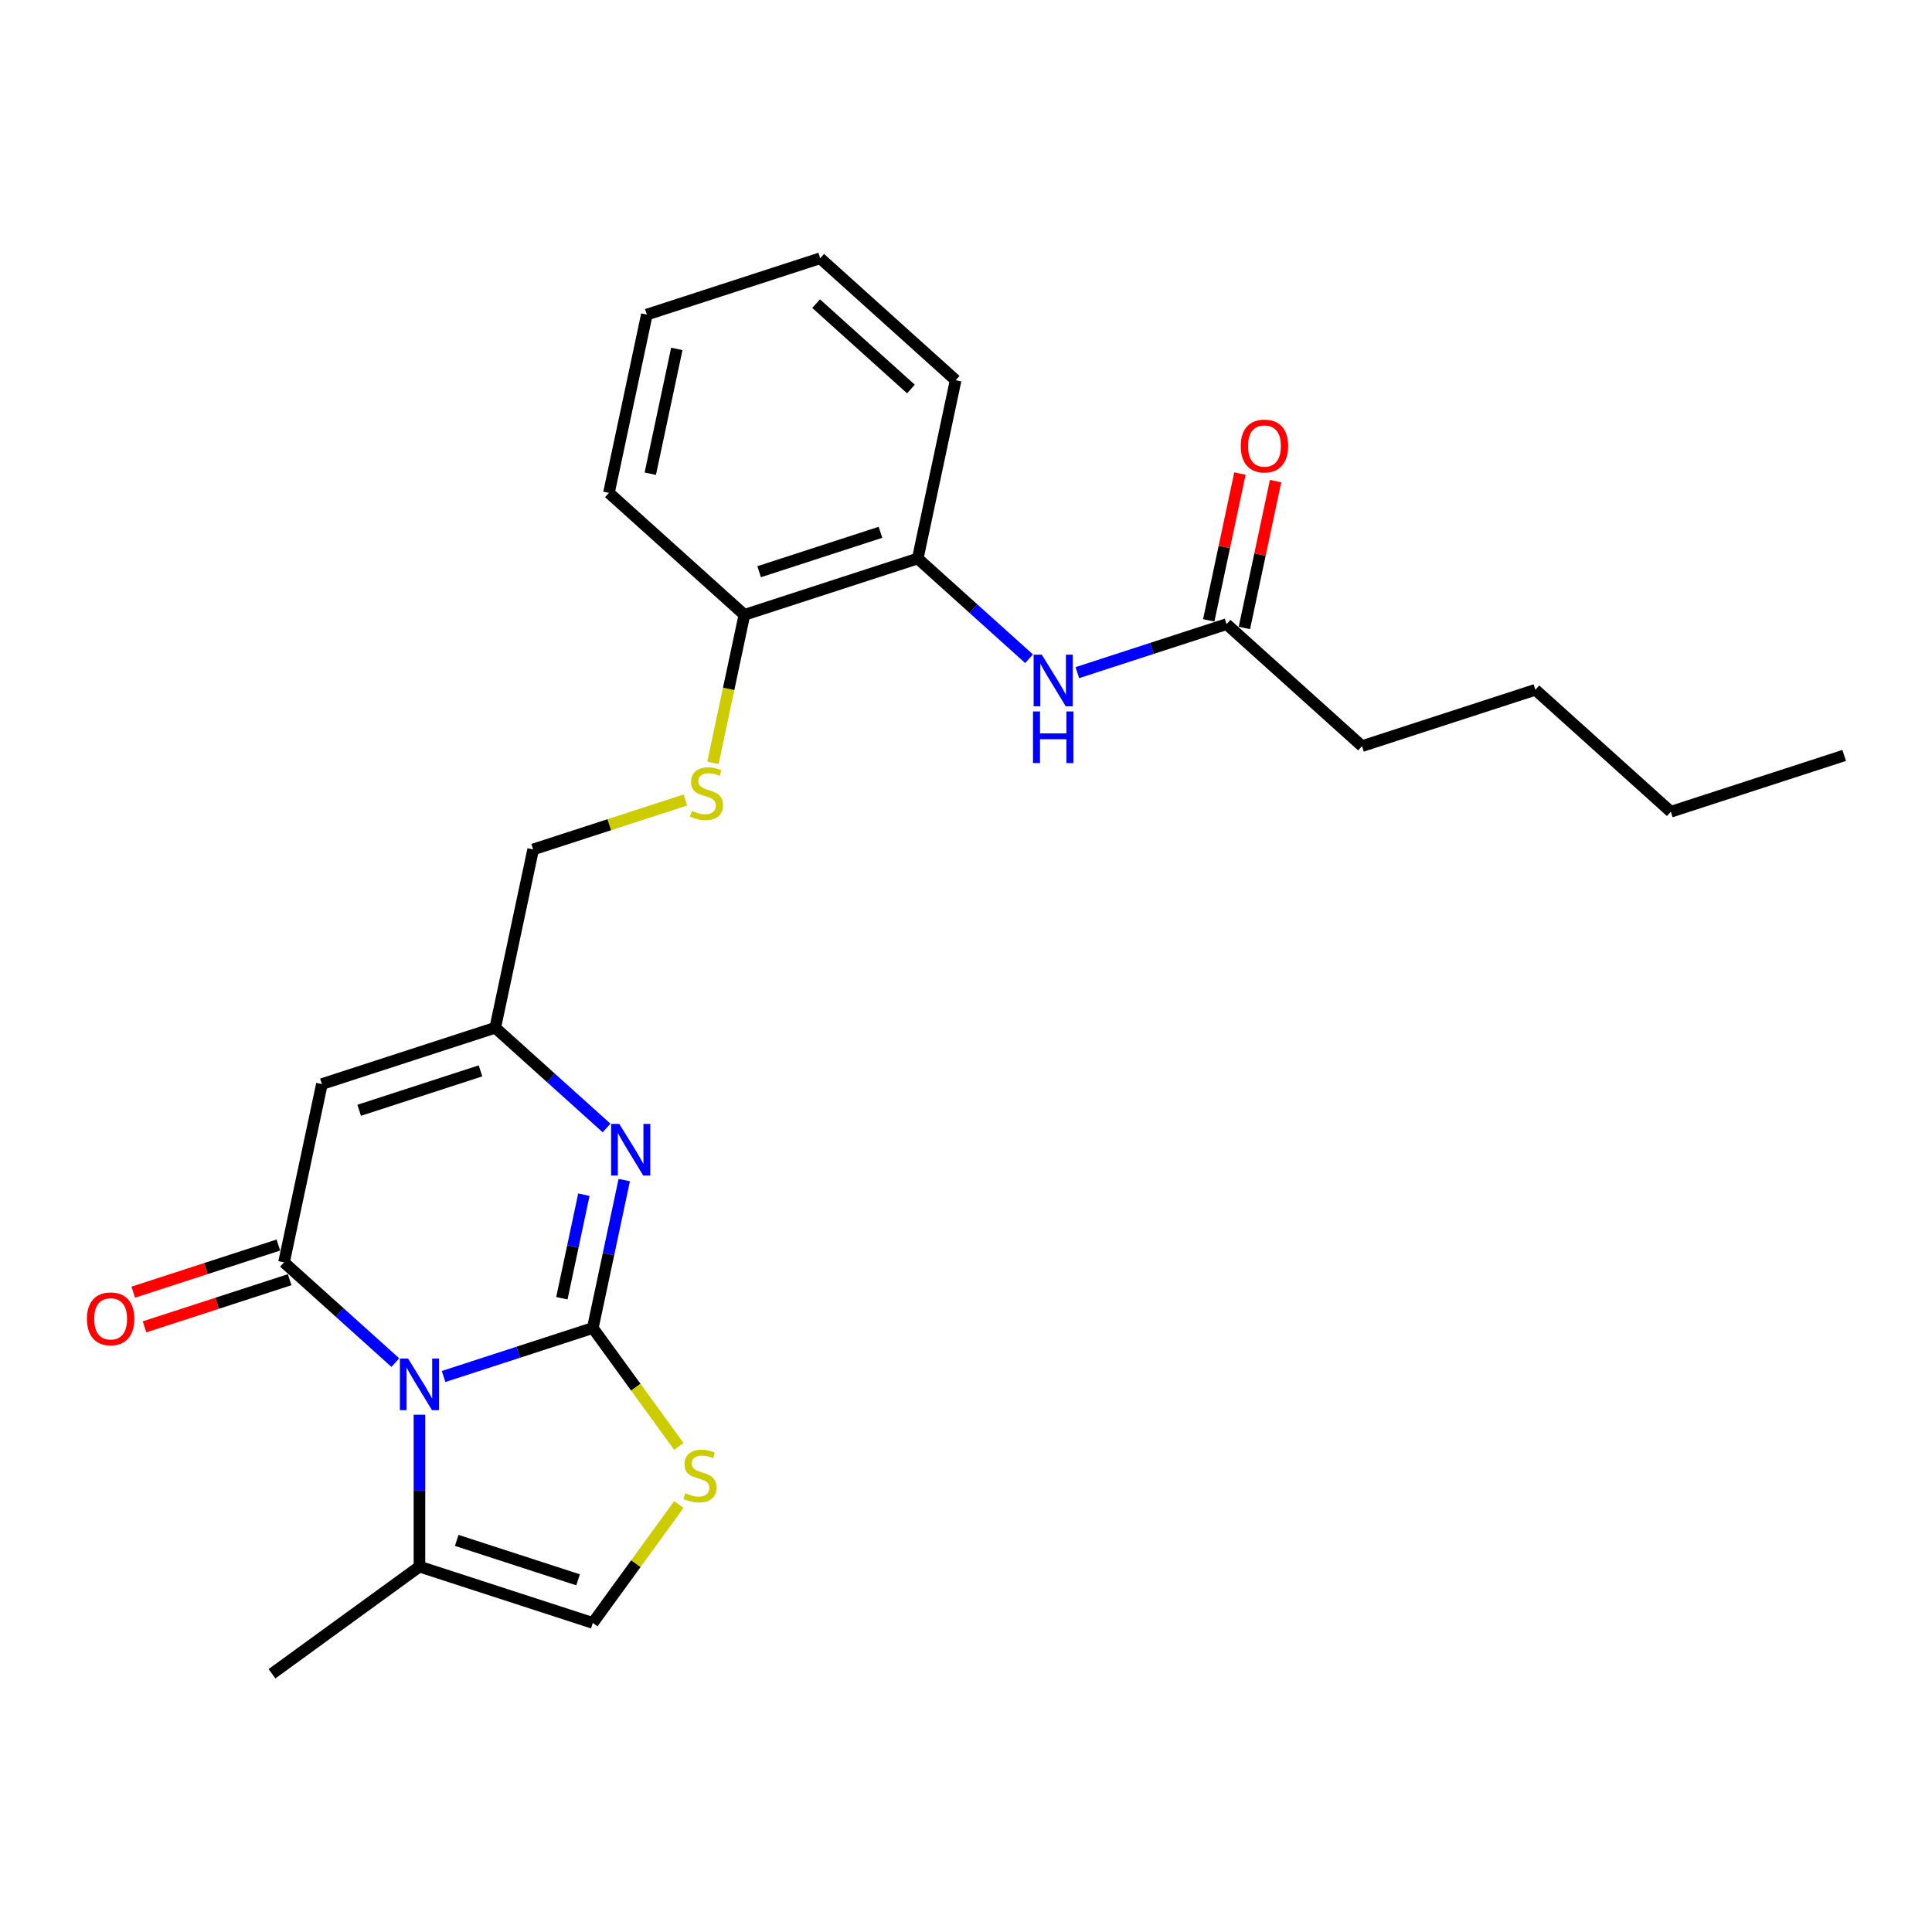 <?xml version='1.0' encoding='iso-8859-1'?>
<svg version='1.1' baseProfile='full'
              xmlns='http://www.w3.org/2000/svg'
                      xmlns:rdkit='http://www.rdkit.org/xml'
                      xmlns:xlink='http://www.w3.org/1999/xlink'
                  xml:space='preserve'
width='1000px' height='1000px' viewBox='0 0 1000 1000'>
<!-- END OF HEADER -->
<rect style='opacity:1.0;fill:#FFFFFF;stroke:none' width='1000' height='1000' x='0' y='0'> </rect>
<path class='bond-0' d='M 306.838,687.373 L 268.22,699.921' style='fill:none;fill-rule:evenodd;stroke:#000000;stroke-width:6px;stroke-linecap:butt;stroke-linejoin:miter;stroke-opacity:1' />
<path class='bond-0' d='M 268.22,699.921 L 229.602,712.469' style='fill:none;fill-rule:evenodd;stroke:#0000FF;stroke-width:6px;stroke-linecap:butt;stroke-linejoin:miter;stroke-opacity:1' />
<path class='bond-2' d='M 306.838,687.373 L 314.975,649.09' style='fill:none;fill-rule:evenodd;stroke:#000000;stroke-width:6px;stroke-linecap:butt;stroke-linejoin:miter;stroke-opacity:1' />
<path class='bond-2' d='M 314.975,649.09 L 323.112,610.808' style='fill:none;fill-rule:evenodd;stroke:#0000FF;stroke-width:6px;stroke-linecap:butt;stroke-linejoin:miter;stroke-opacity:1' />
<path class='bond-2' d='M 290.822,671.965 L 296.518,645.167' style='fill:none;fill-rule:evenodd;stroke:#000000;stroke-width:6px;stroke-linecap:butt;stroke-linejoin:miter;stroke-opacity:1' />
<path class='bond-2' d='M 296.518,645.167 L 302.214,618.369' style='fill:none;fill-rule:evenodd;stroke:#0000FF;stroke-width:6px;stroke-linecap:butt;stroke-linejoin:miter;stroke-opacity:1' />
<path class='bond-4' d='M 306.838,687.373 L 329.102,718.018' style='fill:none;fill-rule:evenodd;stroke:#000000;stroke-width:6px;stroke-linecap:butt;stroke-linejoin:miter;stroke-opacity:1' />
<path class='bond-4' d='M 329.102,718.018 L 351.367,748.663' style='fill:none;fill-rule:evenodd;stroke:#CCCC00;stroke-width:6px;stroke-linecap:butt;stroke-linejoin:miter;stroke-opacity:1' />
<path class='bond-1' d='M 204.619,705.28 L 175.809,679.339' style='fill:none;fill-rule:evenodd;stroke:#0000FF;stroke-width:6px;stroke-linecap:butt;stroke-linejoin:miter;stroke-opacity:1' />
<path class='bond-1' d='M 175.809,679.339 L 146.998,653.398' style='fill:none;fill-rule:evenodd;stroke:#000000;stroke-width:6px;stroke-linecap:butt;stroke-linejoin:miter;stroke-opacity:1' />
<path class='bond-6' d='M 217.11,732.245 L 217.11,771.559' style='fill:none;fill-rule:evenodd;stroke:#0000FF;stroke-width:6px;stroke-linecap:butt;stroke-linejoin:miter;stroke-opacity:1' />
<path class='bond-6' d='M 217.11,771.559 L 217.11,810.872' style='fill:none;fill-rule:evenodd;stroke:#000000;stroke-width:6px;stroke-linecap:butt;stroke-linejoin:miter;stroke-opacity:1' />
<path class='bond-11' d='M 144.083,644.426 L 106.531,656.627' style='fill:none;fill-rule:evenodd;stroke:#000000;stroke-width:6px;stroke-linecap:butt;stroke-linejoin:miter;stroke-opacity:1' />
<path class='bond-11' d='M 106.531,656.627 L 68.979,668.828' style='fill:none;fill-rule:evenodd;stroke:#FF0000;stroke-width:6px;stroke-linecap:butt;stroke-linejoin:miter;stroke-opacity:1' />
<path class='bond-11' d='M 149.914,662.371 L 112.362,674.572' style='fill:none;fill-rule:evenodd;stroke:#000000;stroke-width:6px;stroke-linecap:butt;stroke-linejoin:miter;stroke-opacity:1' />
<path class='bond-11' d='M 112.362,674.572 L 74.81,686.774' style='fill:none;fill-rule:evenodd;stroke:#FF0000;stroke-width:6px;stroke-linecap:butt;stroke-linejoin:miter;stroke-opacity:1' />
<path class='bond-26' d='M 146.998,653.398 L 166.614,561.115' style='fill:none;fill-rule:evenodd;stroke:#000000;stroke-width:6px;stroke-linecap:butt;stroke-linejoin:miter;stroke-opacity:1' />
<path class='bond-5' d='M 313.962,583.843 L 285.152,557.902' style='fill:none;fill-rule:evenodd;stroke:#0000FF;stroke-width:6px;stroke-linecap:butt;stroke-linejoin:miter;stroke-opacity:1' />
<path class='bond-5' d='M 285.152,557.902 L 256.341,531.961' style='fill:none;fill-rule:evenodd;stroke:#000000;stroke-width:6px;stroke-linecap:butt;stroke-linejoin:miter;stroke-opacity:1' />
<path class='bond-3' d='M 166.614,561.115 L 256.341,531.961' style='fill:none;fill-rule:evenodd;stroke:#000000;stroke-width:6px;stroke-linecap:butt;stroke-linejoin:miter;stroke-opacity:1' />
<path class='bond-3' d='M 185.904,574.687 L 248.713,554.279' style='fill:none;fill-rule:evenodd;stroke:#000000;stroke-width:6px;stroke-linecap:butt;stroke-linejoin:miter;stroke-opacity:1' />
<path class='bond-7' d='M 351.367,778.737 L 329.102,809.382' style='fill:none;fill-rule:evenodd;stroke:#CCCC00;stroke-width:6px;stroke-linecap:butt;stroke-linejoin:miter;stroke-opacity:1' />
<path class='bond-7' d='M 329.102,809.382 L 306.838,840.027' style='fill:none;fill-rule:evenodd;stroke:#000000;stroke-width:6px;stroke-linecap:butt;stroke-linejoin:miter;stroke-opacity:1' />
<path class='bond-15' d='M 256.341,531.961 L 275.957,439.677' style='fill:none;fill-rule:evenodd;stroke:#000000;stroke-width:6px;stroke-linecap:butt;stroke-linejoin:miter;stroke-opacity:1' />
<path class='bond-16' d='M 217.11,810.872 L 140.784,866.327' style='fill:none;fill-rule:evenodd;stroke:#000000;stroke-width:6px;stroke-linecap:butt;stroke-linejoin:miter;stroke-opacity:1' />
<path class='bond-25' d='M 217.11,810.872 L 306.838,840.027' style='fill:none;fill-rule:evenodd;stroke:#000000;stroke-width:6px;stroke-linecap:butt;stroke-linejoin:miter;stroke-opacity:1' />
<path class='bond-25' d='M 236.4,797.3 L 299.209,817.708' style='fill:none;fill-rule:evenodd;stroke:#000000;stroke-width:6px;stroke-linecap:butt;stroke-linejoin:miter;stroke-opacity:1' />
<path class='bond-8' d='M 532.648,340.967 L 503.837,315.026' style='fill:none;fill-rule:evenodd;stroke:#0000FF;stroke-width:6px;stroke-linecap:butt;stroke-linejoin:miter;stroke-opacity:1' />
<path class='bond-8' d='M 503.837,315.026 L 475.027,289.085' style='fill:none;fill-rule:evenodd;stroke:#000000;stroke-width:6px;stroke-linecap:butt;stroke-linejoin:miter;stroke-opacity:1' />
<path class='bond-10' d='M 557.63,348.156 L 596.248,335.608' style='fill:none;fill-rule:evenodd;stroke:#0000FF;stroke-width:6px;stroke-linecap:butt;stroke-linejoin:miter;stroke-opacity:1' />
<path class='bond-10' d='M 596.248,335.608 L 634.866,323.06' style='fill:none;fill-rule:evenodd;stroke:#000000;stroke-width:6px;stroke-linecap:butt;stroke-linejoin:miter;stroke-opacity:1' />
<path class='bond-9' d='M 475.027,289.085 L 385.299,318.24' style='fill:none;fill-rule:evenodd;stroke:#000000;stroke-width:6px;stroke-linecap:butt;stroke-linejoin:miter;stroke-opacity:1' />
<path class='bond-9' d='M 455.737,275.513 L 392.928,295.921' style='fill:none;fill-rule:evenodd;stroke:#000000;stroke-width:6px;stroke-linecap:butt;stroke-linejoin:miter;stroke-opacity:1' />
<path class='bond-18' d='M 475.027,289.085 L 494.642,196.802' style='fill:none;fill-rule:evenodd;stroke:#000000;stroke-width:6px;stroke-linecap:butt;stroke-linejoin:miter;stroke-opacity:1' />
<path class='bond-14' d='M 644.095,325.022 L 652.172,287.022' style='fill:none;fill-rule:evenodd;stroke:#000000;stroke-width:6px;stroke-linecap:butt;stroke-linejoin:miter;stroke-opacity:1' />
<path class='bond-14' d='M 652.172,287.022 L 660.249,249.023' style='fill:none;fill-rule:evenodd;stroke:#FF0000;stroke-width:6px;stroke-linecap:butt;stroke-linejoin:miter;stroke-opacity:1' />
<path class='bond-14' d='M 625.638,321.099 L 633.715,283.099' style='fill:none;fill-rule:evenodd;stroke:#000000;stroke-width:6px;stroke-linecap:butt;stroke-linejoin:miter;stroke-opacity:1' />
<path class='bond-14' d='M 633.715,283.099 L 641.792,245.099' style='fill:none;fill-rule:evenodd;stroke:#FF0000;stroke-width:6px;stroke-linecap:butt;stroke-linejoin:miter;stroke-opacity:1' />
<path class='bond-17' d='M 634.866,323.06 L 704.978,386.19' style='fill:none;fill-rule:evenodd;stroke:#000000;stroke-width:6px;stroke-linecap:butt;stroke-linejoin:miter;stroke-opacity:1' />
<path class='bond-12' d='M 354.759,414.073 L 315.358,426.875' style='fill:none;fill-rule:evenodd;stroke:#CCCC00;stroke-width:6px;stroke-linecap:butt;stroke-linejoin:miter;stroke-opacity:1' />
<path class='bond-12' d='M 315.358,426.875 L 275.957,439.677' style='fill:none;fill-rule:evenodd;stroke:#000000;stroke-width:6px;stroke-linecap:butt;stroke-linejoin:miter;stroke-opacity:1' />
<path class='bond-13' d='M 369.017,394.843 L 377.158,356.541' style='fill:none;fill-rule:evenodd;stroke:#CCCC00;stroke-width:6px;stroke-linecap:butt;stroke-linejoin:miter;stroke-opacity:1' />
<path class='bond-13' d='M 377.158,356.541 L 385.299,318.24' style='fill:none;fill-rule:evenodd;stroke:#000000;stroke-width:6px;stroke-linecap:butt;stroke-linejoin:miter;stroke-opacity:1' />
<path class='bond-19' d='M 385.299,318.24 L 315.187,255.111' style='fill:none;fill-rule:evenodd;stroke:#000000;stroke-width:6px;stroke-linecap:butt;stroke-linejoin:miter;stroke-opacity:1' />
<path class='bond-20' d='M 704.978,386.19 L 794.706,357.035' style='fill:none;fill-rule:evenodd;stroke:#000000;stroke-width:6px;stroke-linecap:butt;stroke-linejoin:miter;stroke-opacity:1' />
<path class='bond-27' d='M 494.642,196.802 L 424.53,133.673' style='fill:none;fill-rule:evenodd;stroke:#000000;stroke-width:6px;stroke-linecap:butt;stroke-linejoin:miter;stroke-opacity:1' />
<path class='bond-27' d='M 471.5,201.355 L 422.421,157.165' style='fill:none;fill-rule:evenodd;stroke:#000000;stroke-width:6px;stroke-linecap:butt;stroke-linejoin:miter;stroke-opacity:1' />
<path class='bond-24' d='M 315.187,255.111 L 334.803,162.827' style='fill:none;fill-rule:evenodd;stroke:#000000;stroke-width:6px;stroke-linecap:butt;stroke-linejoin:miter;stroke-opacity:1' />
<path class='bond-24' d='M 336.586,245.191 L 350.317,180.593' style='fill:none;fill-rule:evenodd;stroke:#000000;stroke-width:6px;stroke-linecap:butt;stroke-linejoin:miter;stroke-opacity:1' />
<path class='bond-21' d='M 794.706,357.035 L 864.818,420.164' style='fill:none;fill-rule:evenodd;stroke:#000000;stroke-width:6px;stroke-linecap:butt;stroke-linejoin:miter;stroke-opacity:1' />
<path class='bond-23' d='M 864.818,420.164 L 954.545,391.01' style='fill:none;fill-rule:evenodd;stroke:#000000;stroke-width:6px;stroke-linecap:butt;stroke-linejoin:miter;stroke-opacity:1' />
<path class='bond-22' d='M 424.53,133.673 L 334.803,162.827' style='fill:none;fill-rule:evenodd;stroke:#000000;stroke-width:6px;stroke-linecap:butt;stroke-linejoin:miter;stroke-opacity:1' />
<path  class='atom-1' d='M 211.204 703.168
L 219.959 717.32
Q 220.827 718.716, 222.224 721.245
Q 223.62 723.773, 223.696 723.924
L 223.696 703.168
L 227.243 703.168
L 227.243 729.887
L 223.582 729.887
L 214.186 714.414
Q 213.091 712.603, 211.921 710.527
Q 210.789 708.451, 210.449 707.81
L 210.449 729.887
L 206.978 729.887
L 206.978 703.168
L 211.204 703.168
' fill='#0000FF'/>
<path  class='atom-3' d='M 320.547 581.731
L 329.302 595.882
Q 330.17 597.279, 331.567 599.807
Q 332.963 602.336, 333.038 602.486
L 333.038 581.731
L 336.586 581.731
L 336.586 608.449
L 332.925 608.449
L 323.528 592.976
Q 322.434 591.165, 321.264 589.089
Q 320.132 587.014, 319.792 586.372
L 319.792 608.449
L 316.321 608.449
L 316.321 581.731
L 320.547 581.731
' fill='#0000FF'/>
<path  class='atom-5' d='M 354.745 772.87
Q 355.047 772.983, 356.292 773.512
Q 357.537 774.04, 358.896 774.38
Q 360.292 774.682, 361.651 774.682
Q 364.179 774.682, 365.651 773.474
Q 367.123 772.229, 367.123 770.078
Q 367.123 768.606, 366.368 767.7
Q 365.651 766.794, 364.519 766.304
Q 363.387 765.813, 361.5 765.247
Q 359.122 764.53, 357.688 763.851
Q 356.292 763.172, 355.273 761.738
Q 354.292 760.304, 354.292 757.888
Q 354.292 754.53, 356.556 752.454
Q 358.858 750.378, 363.387 750.378
Q 366.481 750.378, 369.991 751.85
L 369.123 754.756
Q 365.915 753.435, 363.5 753.435
Q 360.896 753.435, 359.462 754.53
Q 358.028 755.586, 358.066 757.435
Q 358.066 758.869, 358.783 759.737
Q 359.537 760.605, 360.594 761.096
Q 361.689 761.587, 363.5 762.153
Q 365.915 762.907, 367.349 763.662
Q 368.783 764.417, 369.802 765.964
Q 370.859 767.474, 370.859 770.078
Q 370.859 773.776, 368.368 775.776
Q 365.915 777.738, 361.802 777.738
Q 359.424 777.738, 357.613 777.21
Q 355.839 776.72, 353.726 775.852
L 354.745 772.87
' fill='#CCCC00'/>
<path  class='atom-9' d='M 539.233 338.855
L 547.988 353.007
Q 548.856 354.403, 550.252 356.932
Q 551.649 359.46, 551.724 359.611
L 551.724 338.855
L 555.272 338.855
L 555.272 365.574
L 551.611 365.574
L 542.214 350.101
Q 541.12 348.29, 539.95 346.214
Q 538.818 344.139, 538.478 343.497
L 538.478 365.574
L 535.006 365.574
L 535.006 338.855
L 539.233 338.855
' fill='#0000FF'/>
<path  class='atom-9' d='M 534.686 368.246
L 538.308 368.246
L 538.308 379.605
L 551.97 379.605
L 551.97 368.246
L 555.592 368.246
L 555.592 394.964
L 551.97 394.964
L 551.97 382.624
L 538.308 382.624
L 538.308 394.964
L 534.686 394.964
L 534.686 368.246
' fill='#0000FF'/>
<path  class='atom-12' d='M 45.006 682.628
Q 45.006 676.212, 48.176 672.627
Q 51.346 669.042, 57.271 669.042
Q 63.196 669.042, 66.366 672.627
Q 69.536 676.212, 69.536 682.628
Q 69.536 689.119, 66.328 692.817
Q 63.12 696.478, 57.271 696.478
Q 51.384 696.478, 48.176 692.817
Q 45.006 689.157, 45.006 682.628
M 57.271 693.459
Q 61.346 693.459, 63.535 690.742
Q 65.762 687.987, 65.762 682.628
Q 65.762 677.382, 63.535 674.741
Q 61.346 672.061, 57.271 672.061
Q 53.195 672.061, 50.968 674.703
Q 48.78 677.345, 48.78 682.628
Q 48.78 688.024, 50.968 690.742
Q 53.195 693.459, 57.271 693.459
' fill='#FF0000'/>
<path  class='atom-13' d='M 358.136 419.693
Q 358.438 419.807, 359.684 420.335
Q 360.929 420.863, 362.288 421.203
Q 363.684 421.505, 365.042 421.505
Q 367.571 421.505, 369.043 420.297
Q 370.515 419.052, 370.515 416.901
Q 370.515 415.429, 369.76 414.523
Q 369.043 413.618, 367.911 413.127
Q 366.778 412.636, 364.892 412.07
Q 362.514 411.353, 361.08 410.674
Q 359.684 409.995, 358.665 408.561
Q 357.684 407.127, 357.684 404.711
Q 357.684 401.353, 359.948 399.277
Q 362.25 397.202, 366.778 397.202
Q 369.873 397.202, 373.383 398.673
L 372.515 401.579
Q 369.307 400.258, 366.892 400.258
Q 364.288 400.258, 362.854 401.353
Q 361.42 402.409, 361.457 404.259
Q 361.457 405.693, 362.174 406.561
Q 362.929 407.429, 363.986 407.919
Q 365.08 408.41, 366.892 408.976
Q 369.307 409.731, 370.741 410.485
Q 372.175 411.24, 373.194 412.787
Q 374.251 414.297, 374.251 416.901
Q 374.251 420.599, 371.76 422.599
Q 369.307 424.562, 365.193 424.562
Q 362.816 424.562, 361.005 424.033
Q 359.231 423.543, 357.118 422.675
L 358.136 419.693
' fill='#CCCC00'/>
<path  class='atom-15' d='M 642.217 230.852
Q 642.217 224.437, 645.387 220.852
Q 648.557 217.267, 654.482 217.267
Q 660.407 217.267, 663.577 220.852
Q 666.747 224.437, 666.747 230.852
Q 666.747 237.343, 663.539 241.042
Q 660.331 244.702, 654.482 244.702
Q 648.595 244.702, 645.387 241.042
Q 642.217 237.381, 642.217 230.852
M 654.482 241.683
Q 658.558 241.683, 660.746 238.966
Q 662.973 236.211, 662.973 230.852
Q 662.973 225.607, 660.746 222.965
Q 658.558 220.286, 654.482 220.286
Q 650.406 220.286, 648.18 222.927
Q 645.991 225.569, 645.991 230.852
Q 645.991 236.249, 648.18 238.966
Q 650.406 241.683, 654.482 241.683
' fill='#FF0000'/>
</svg>
